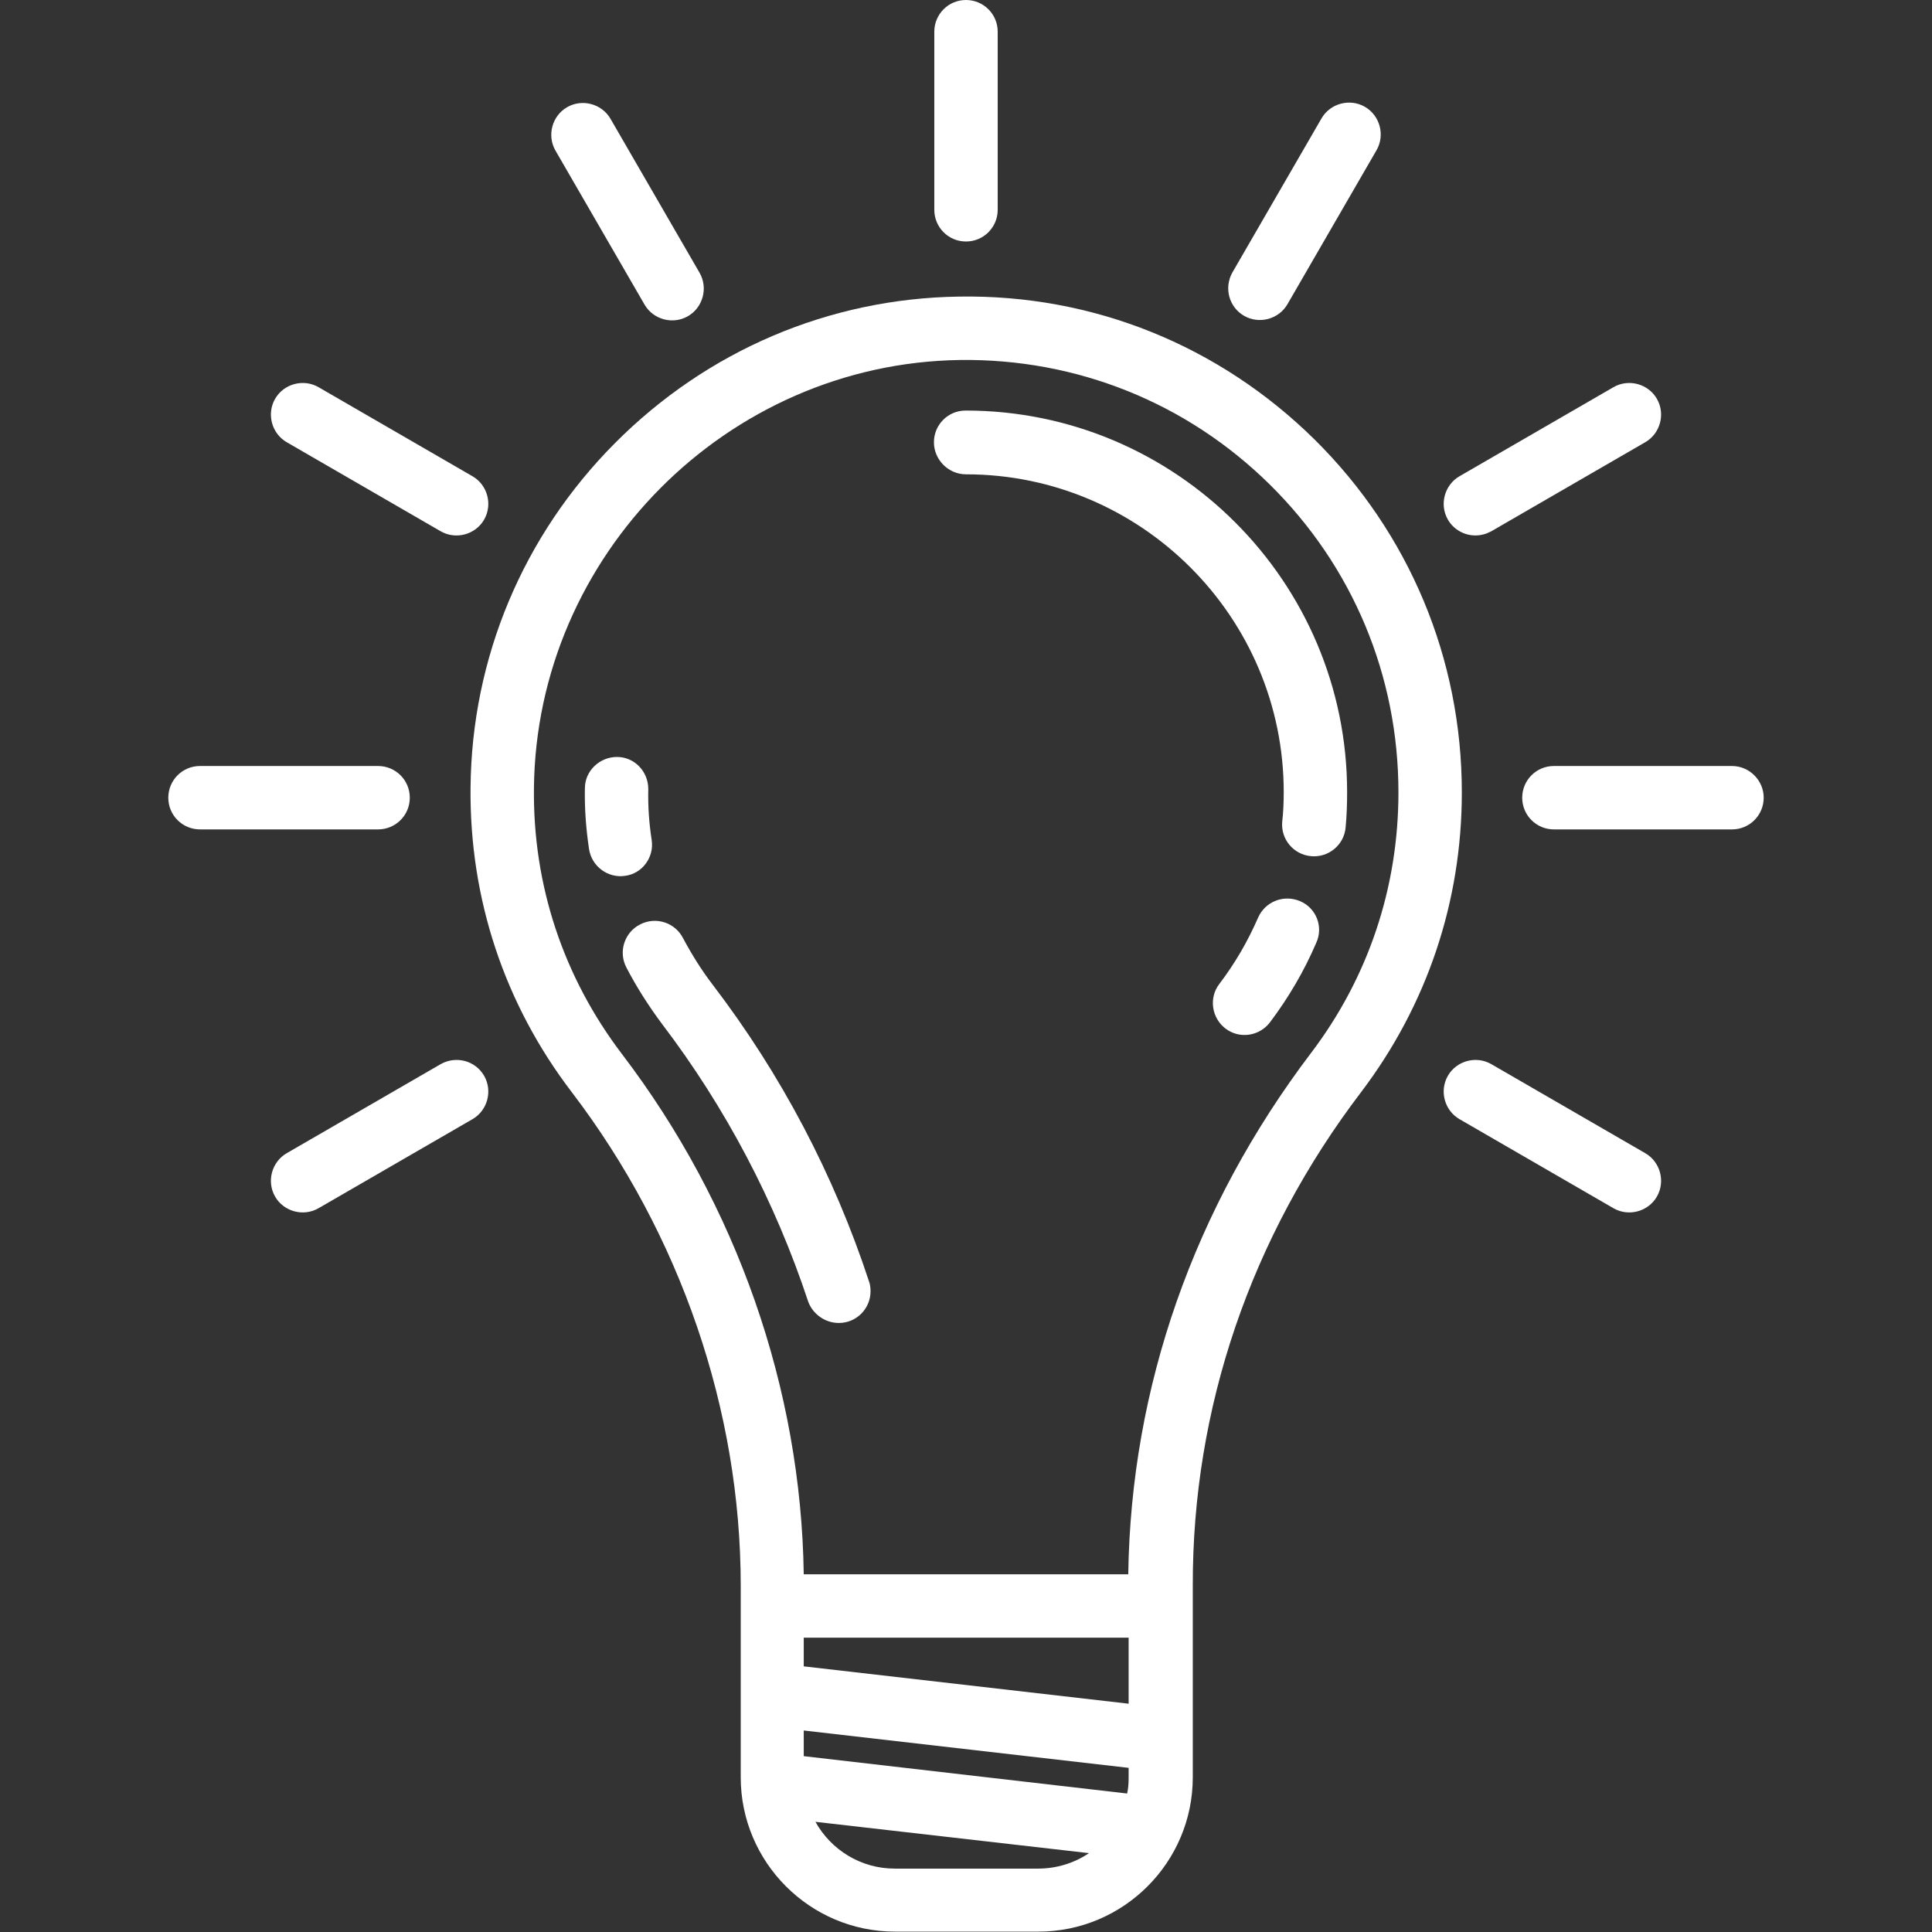 <?xml version="1.0" encoding="utf-8"?>
<!-- Generator: Adobe Illustrator 23.0.2, SVG Export Plug-In . SVG Version: 6.00 Build 0)  -->
<svg version="1.1" id="Layer_1" xmlns="http://www.w3.org/2000/svg" xmlns:xlink="http://www.w3.org/1999/xlink" x="0px" y="0px"
	 viewBox="0 0 512 512" style="enable-background:new 0 0 512 512;" xml:space="preserve">
<rect x="0" y="0" width="512" height="512" fill="#333333" stroke="none"/>
<style type="text/css">
	.st0{fill:#ffffff;}
</style>
<g>
	<path class="st0" d="M360.8,289.3c17.4-23,26.6-50.4,26.6-79.3c0-35.4-13.9-68.7-39.1-93.6C323,91.5,289.6,78,254.1,78.6
		c-34.4,0.5-66.7,14.3-91.1,38.8c-24.4,24.5-38,57-38.3,91.3c-0.3,29.5,9,57.4,26.8,80.7c28.9,37.9,44.8,84.4,44.8,130.8v50.8
		c0,22.5,18.3,40.9,40.9,40.9h38c22.5,0,40.9-18.3,40.9-40.9v-50.8C316,373.4,331.3,328,360.8,289.3z M164.8,279.3
		c-15.5-20.4-23.6-44.7-23.3-70.4c0.6-61.7,51.2-112.6,112.9-113.5c30.9-0.4,60.1,11.3,82.1,33c22,21.7,34.1,50.7,34.1,81.6
		c0,25.2-8,49.1-23.2,69.1c-31,40.9-47.7,88.5-48.4,138.1h-86C212.3,368.1,195.3,319.3,164.8,279.3z M213,465.4v-6.8l86.1,9.9v2.7
		c0,1.4-0.1,2.8-0.4,4.1L213,465.4z M213,441.6V434h86.1v17.5L213,441.6z M237.1,495.2c-9,0-16.9-5-21-12.4l72.5,8.3
		c-4,2.7-8.7,4.1-13.5,4.1L237.1,495.2L237.1,495.2z"/>
	<path class="st0" d="M172.7,222.6c-0.7-4.5-1-9-0.9-13.5c0-4.7-3.7-8.5-8.3-8.5c-4.6,0-8.5,3.7-8.5,8.3c-0.1,5.4,0.3,10.8,1.1,16.1
		c0.7,4.6,5,7.8,9.6,7.1C170.2,231.5,173.4,227.2,172.7,222.6L172.7,222.6z M222.3,350.6c4.7,0,8.4-3.8,8.4-8.4
		c0-0.9-0.1-1.8-0.4-2.6c-9.3-28.3-23.3-54.9-41.4-78.6c-3-3.9-5.6-8.1-7.9-12.4c-2.1-4.1-7.2-5.8-11.4-3.6
		c-4.1,2.1-5.8,7.2-3.6,11.4l0,0c2.7,5.2,5.9,10.2,9.4,14.9c16.9,22.2,30,47.1,38.8,73.7C215.4,348.2,218.6,350.6,222.3,350.6z
		 M344.5,238.8c-4.3-1.8-9.2,0.1-11.1,4.4c-2.7,6.2-6.1,12.1-10.3,17.6c-2.8,3.7-2,9,1.7,11.8c3.7,2.8,8.9,2,11.7-1.6
		c4.9-6.5,9.1-13.6,12.3-21.1C350.8,245.6,348.8,240.6,344.5,238.8C344.5,238.8,344.5,238.8,344.5,238.8L344.5,238.8z M256,125.7
		c46.4,0,84.2,37.8,84.2,84.2c0,2.6-0.1,5.3-0.4,7.9c-0.4,4.6,3,8.7,7.7,9.1c4.6,0.4,8.7-3,9.1-7.6c0.3-3.1,0.4-6.3,0.4-9.4
		c0-55.7-45.3-101.1-101.1-101.1c-4.7,0-8.4,3.8-8.4,8.4S251.3,125.7,256,125.7C256,125.7,256,125.7,256,125.7z M256,64
		c4.7,0,8.4-3.8,8.4-8.4l0,0V8.4c0-4.7-3.8-8.4-8.4-8.4c-4.7,0-8.4,3.8-8.4,8.4v47.2C247.6,60.2,251.3,64,256,64L256,64z
		 M170.8,80.7c2.3,4,7.5,5.4,11.5,3.1c0,0,0,0,0,0c4-2.3,5.4-7.5,3.1-11.5c0,0,0,0,0,0l-23.6-40.8c-2.3-4-7.5-5.4-11.5-3.1
		c-4,2.3-5.4,7.5-3.1,11.5l0,0L170.8,80.7z M436,305.6L395.2,282c-4-2.3-9.2-0.9-11.5,3.1c0,0,0,0,0,0c-2.3,4-0.9,9.2,3.1,11.5l0,0
		l40.8,23.6c4,2.3,9.2,0.9,11.5-3.1c0,0,0,0,0,0C441.4,313.1,440,307.9,436,305.6L436,305.6z M76,117.2l40.8,23.6
		c4,2.3,9.2,0.9,11.5-3.1c0,0,0,0,0,0c2.3-4,0.9-9.2-3.1-11.5c0,0,0,0,0,0l-40.8-23.6c-4-2.3-9.2-0.9-11.5,3.1c0,0,0,0,0,0
		C70.6,109.7,72,114.9,76,117.2C76,117.2,76,117.2,76,117.2z M459,203h-47.2c-4.7,0-8.4,3.8-8.4,8.4c0,4.7,3.8,8.4,8.4,8.4H459
		c4.7,0,8.4-3.8,8.4-8.4C467.4,206.8,463.6,203,459,203z M108.6,211.4c0-4.7-3.8-8.4-8.4-8.4H53c-4.7,0-8.4,3.8-8.4,8.4
		c0,4.7,3.8,8.4,8.4,8.4h47.2C104.8,219.8,108.6,216.1,108.6,211.4z M391,141.9c1.5,0,2.9-0.4,4.2-1.1l40.8-23.6
		c4-2.3,5.4-7.5,3.1-11.5s-7.5-5.4-11.5-3.1l0,0l-40.8,23.6c-4,2.3-5.4,7.5-3.1,11.5C385.2,140.3,388,141.9,391,141.9L391,141.9z
		 M116.8,282L76,305.6c-4,2.3-5.4,7.5-3.1,11.5c2.3,4,7.5,5.4,11.5,3.1l40.8-23.6c4-2.3,5.4-7.5,3.1-11.5
		C126,281.1,120.9,279.7,116.8,282z M329.7,83.7c4,2.3,9.2,0.9,11.5-3.1c0,0,0,0,0,0l23.6-40.8c2.3-4,0.9-9.2-3.1-11.5
		c-4-2.3-9.2-0.9-11.5,3.1l0,0l-23.6,40.8C324.3,76.3,325.7,81.4,329.7,83.7C329.7,83.7,329.7,83.7,329.7,83.7z"/>
</g>
</svg>
